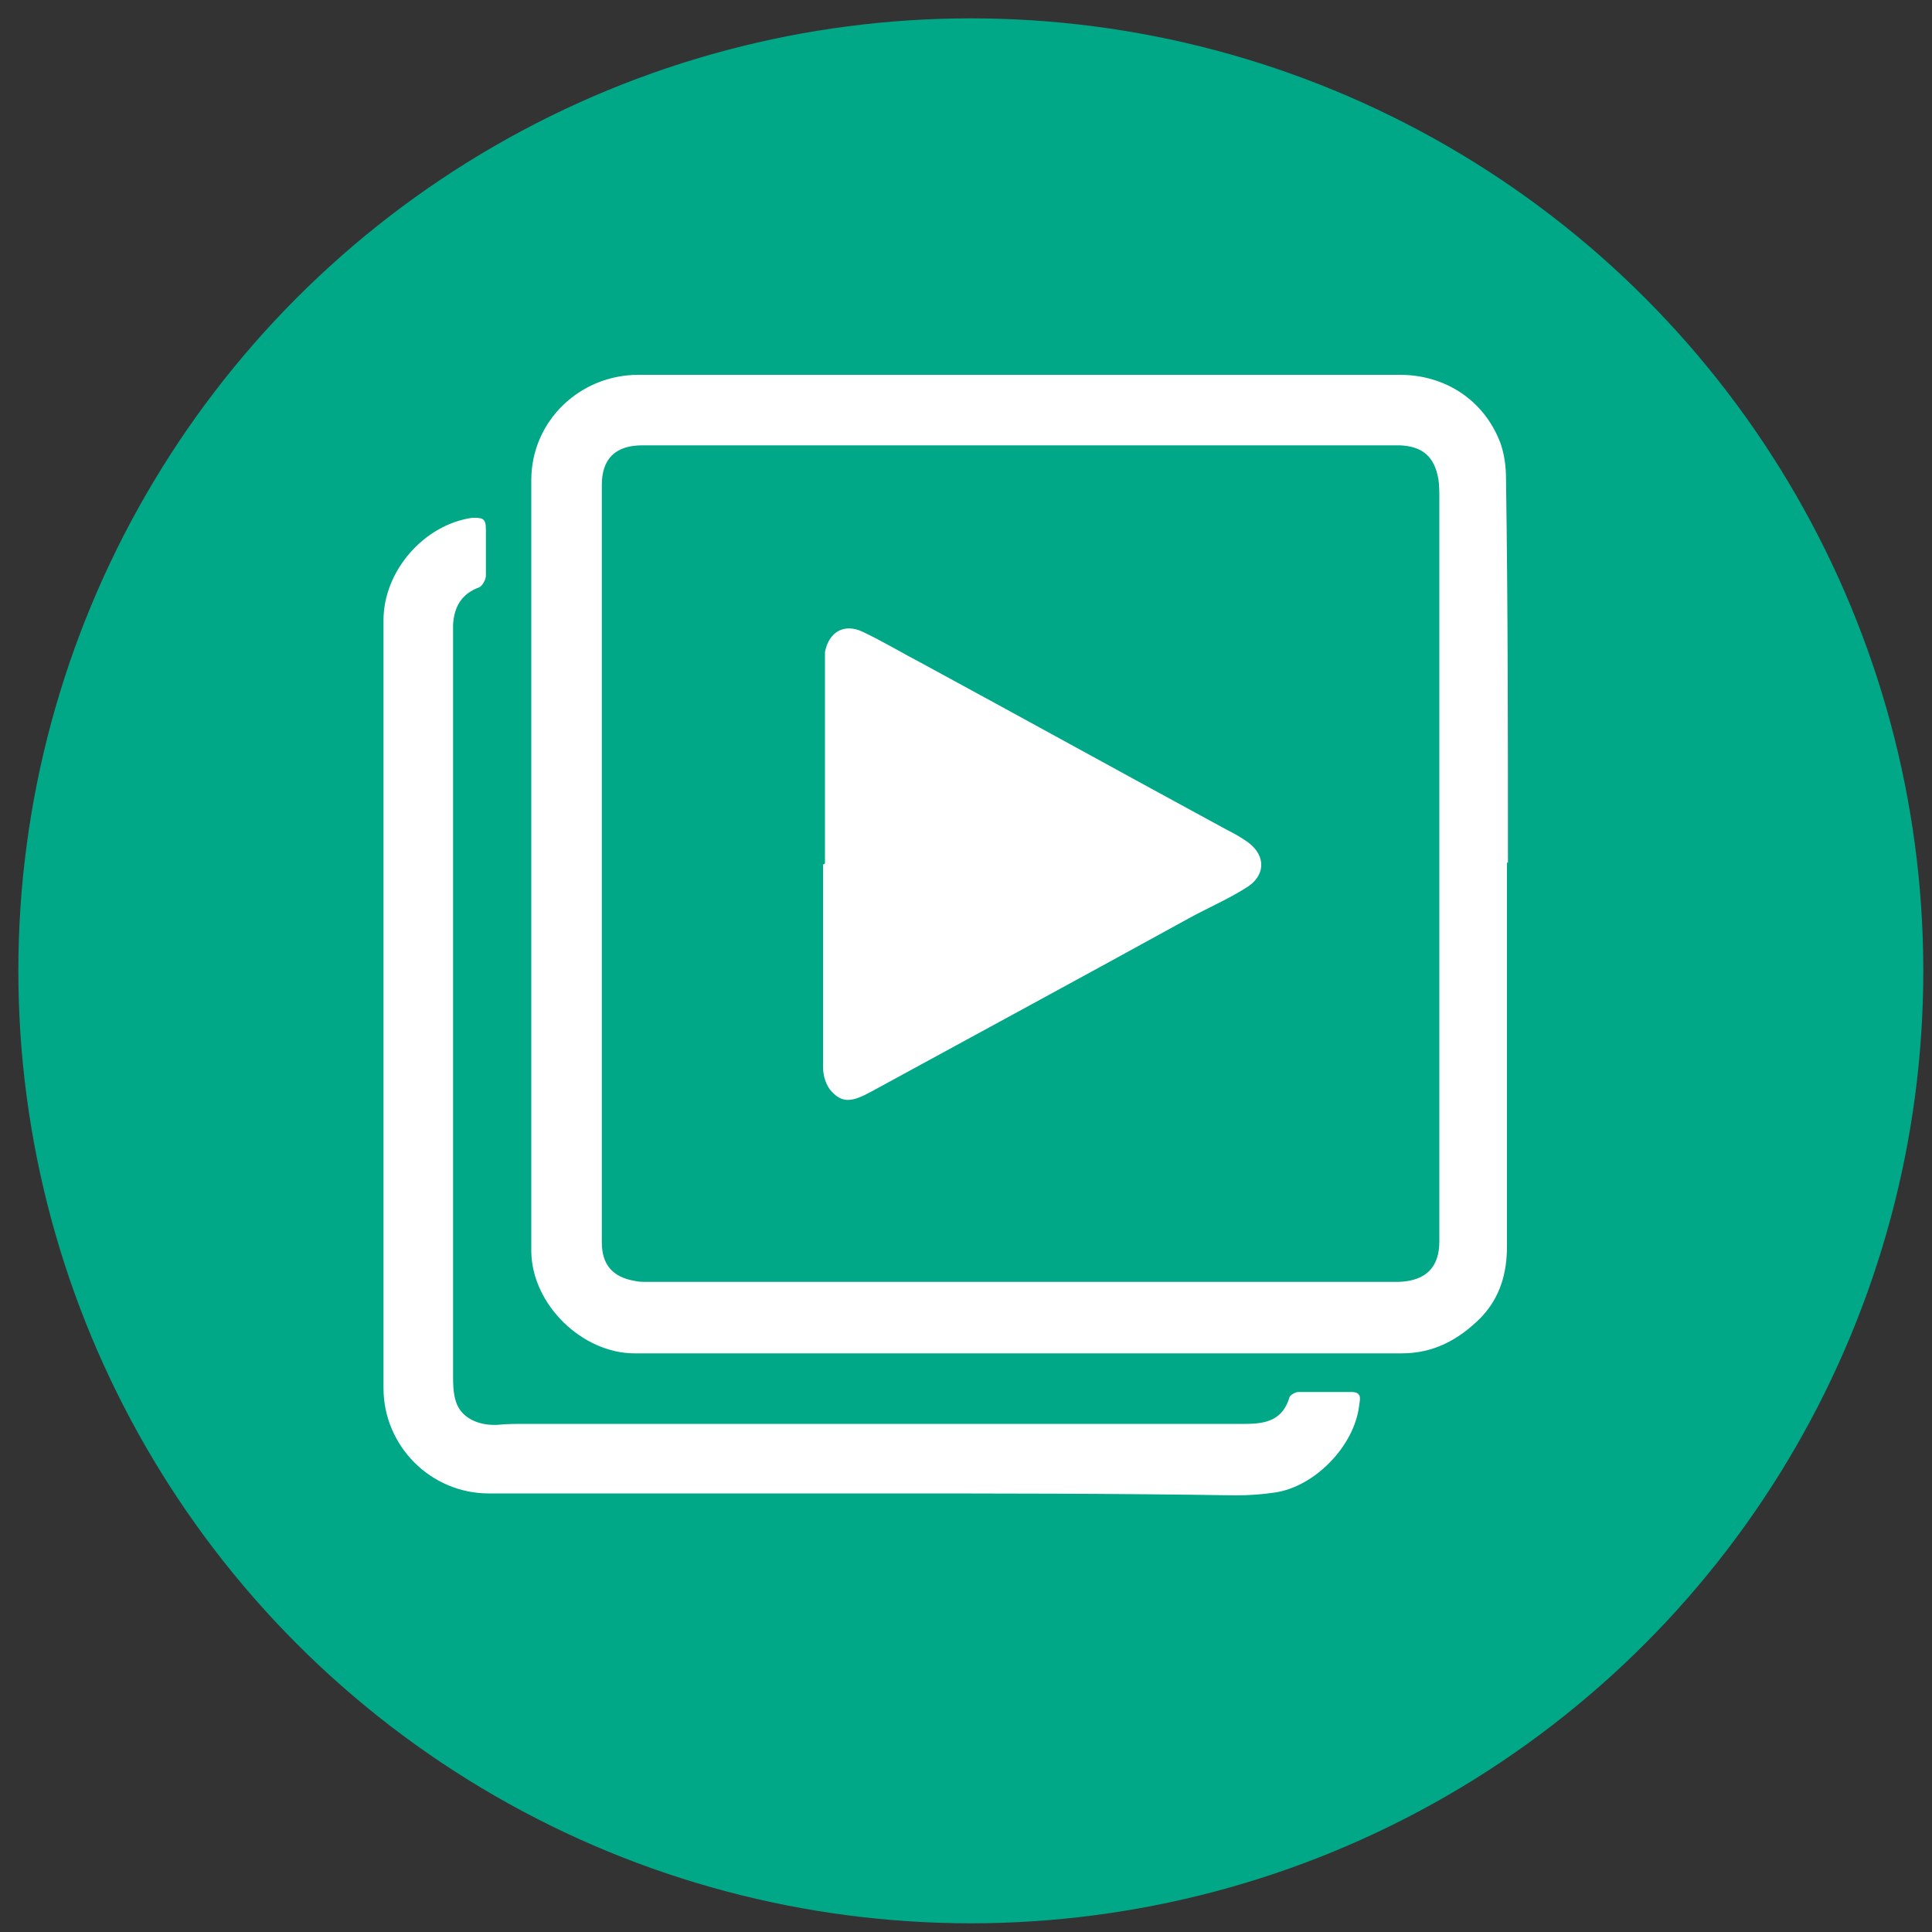 <?xml version="1.0" encoding="UTF-8"?>
<svg id="Layer_1" data-name="Layer 1" xmlns="http://www.w3.org/2000/svg" version="1.1" viewBox="0 0 200 200">
  <rect x="0" y="0" width="200" height="200" fill="#333333" stroke="none"/>
  <defs>
    <style>
      .cls-1 {
        fill: #00a888;
      }

      .cls-1, .cls-2 {
        stroke-width: 0px;
      }

      .cls-2 {
        fill: #fff;
      }
    </style>
  </defs>
  <circle class="cls-1" cx="100.5" cy="100.5" r="98.6"/>
  <g>
    <path class="cls-2" d="M156,89.3v39.7c0,2.8-.7,5.3-2.7,7.4-2.3,2.3-4.9,3.7-8.2,3.7h-79.4c-5.4,0-10.6-5-10.7-10.5,0-9.5,0-19.1,0-28.6v-51.3c0-6.1,5-10.9,11.1-10.9h78.8c4.7,0,8.7,2.6,10.4,7,.4,1.1.6,2.4.6,3.7.2,13.3.2,26.6.2,39.8ZM62.3,89.4v39.2c0,2.3,1.1,3.6,3.4,4,.4.1.9.1,1.3.1h77.8c2.8-.1,4.2-1.5,4.2-4.2V51.5c0-.6,0-1.3-.1-1.9-.4-2.3-1.6-3.4-4-3.5h-78.4c-2.8,0-4.2,1.4-4.2,4.1,0,13.1,0,26.2,0,39.2Z"/>
    <path class="cls-2" d="M90.1,154.6h-39.5c-6,0-10.9-4.9-10.9-10.9v-79.5c0-5.1,4.2-9.9,9.2-10.6,1,0,1.4,0,1.4,1.2,0,1.6,0,3.2,0,4.8,0,.4-.4,1.1-.7,1.2-1.9.7-2.6,2.1-2.7,3.9v77.6c0,.9,0,1.9.3,2.8.5,1.6,2.2,2.5,4.3,2.4.9-.1,1.9-.1,2.8-.1h74.6c2.2,0,3.9-.4,4.6-2.8.1-.2.6-.5.9-.5h5.5c1.1,0,.9.7.8,1.4-.5,4.2-4.6,8.4-8.7,9-1.3.2-2.7.3-4.1.3-12.5-.2-25.1-.2-37.7-.2h0Z"/>
    <path class="cls-2" d="M85.4,89.4v-20.6c0-.4,0-.9,0-1.3.4-2.1,2-3,3.9-2.1,2.1,1,4.1,2.2,6.2,3.3,10.5,5.7,21,11.5,31.5,17.2.8.4,1.5.8,2.2,1.3,1.9,1.4,1.8,3.5-.2,4.7-1.9,1.2-4,2.1-6,3.2-10.9,6-21.8,11.9-32.8,17.9-2,1.1-3,1.2-4.1,0-.6-.6-.9-1.7-.9-2.5,0-7,0-14,0-21h0Z"/>
  </g>
</svg>